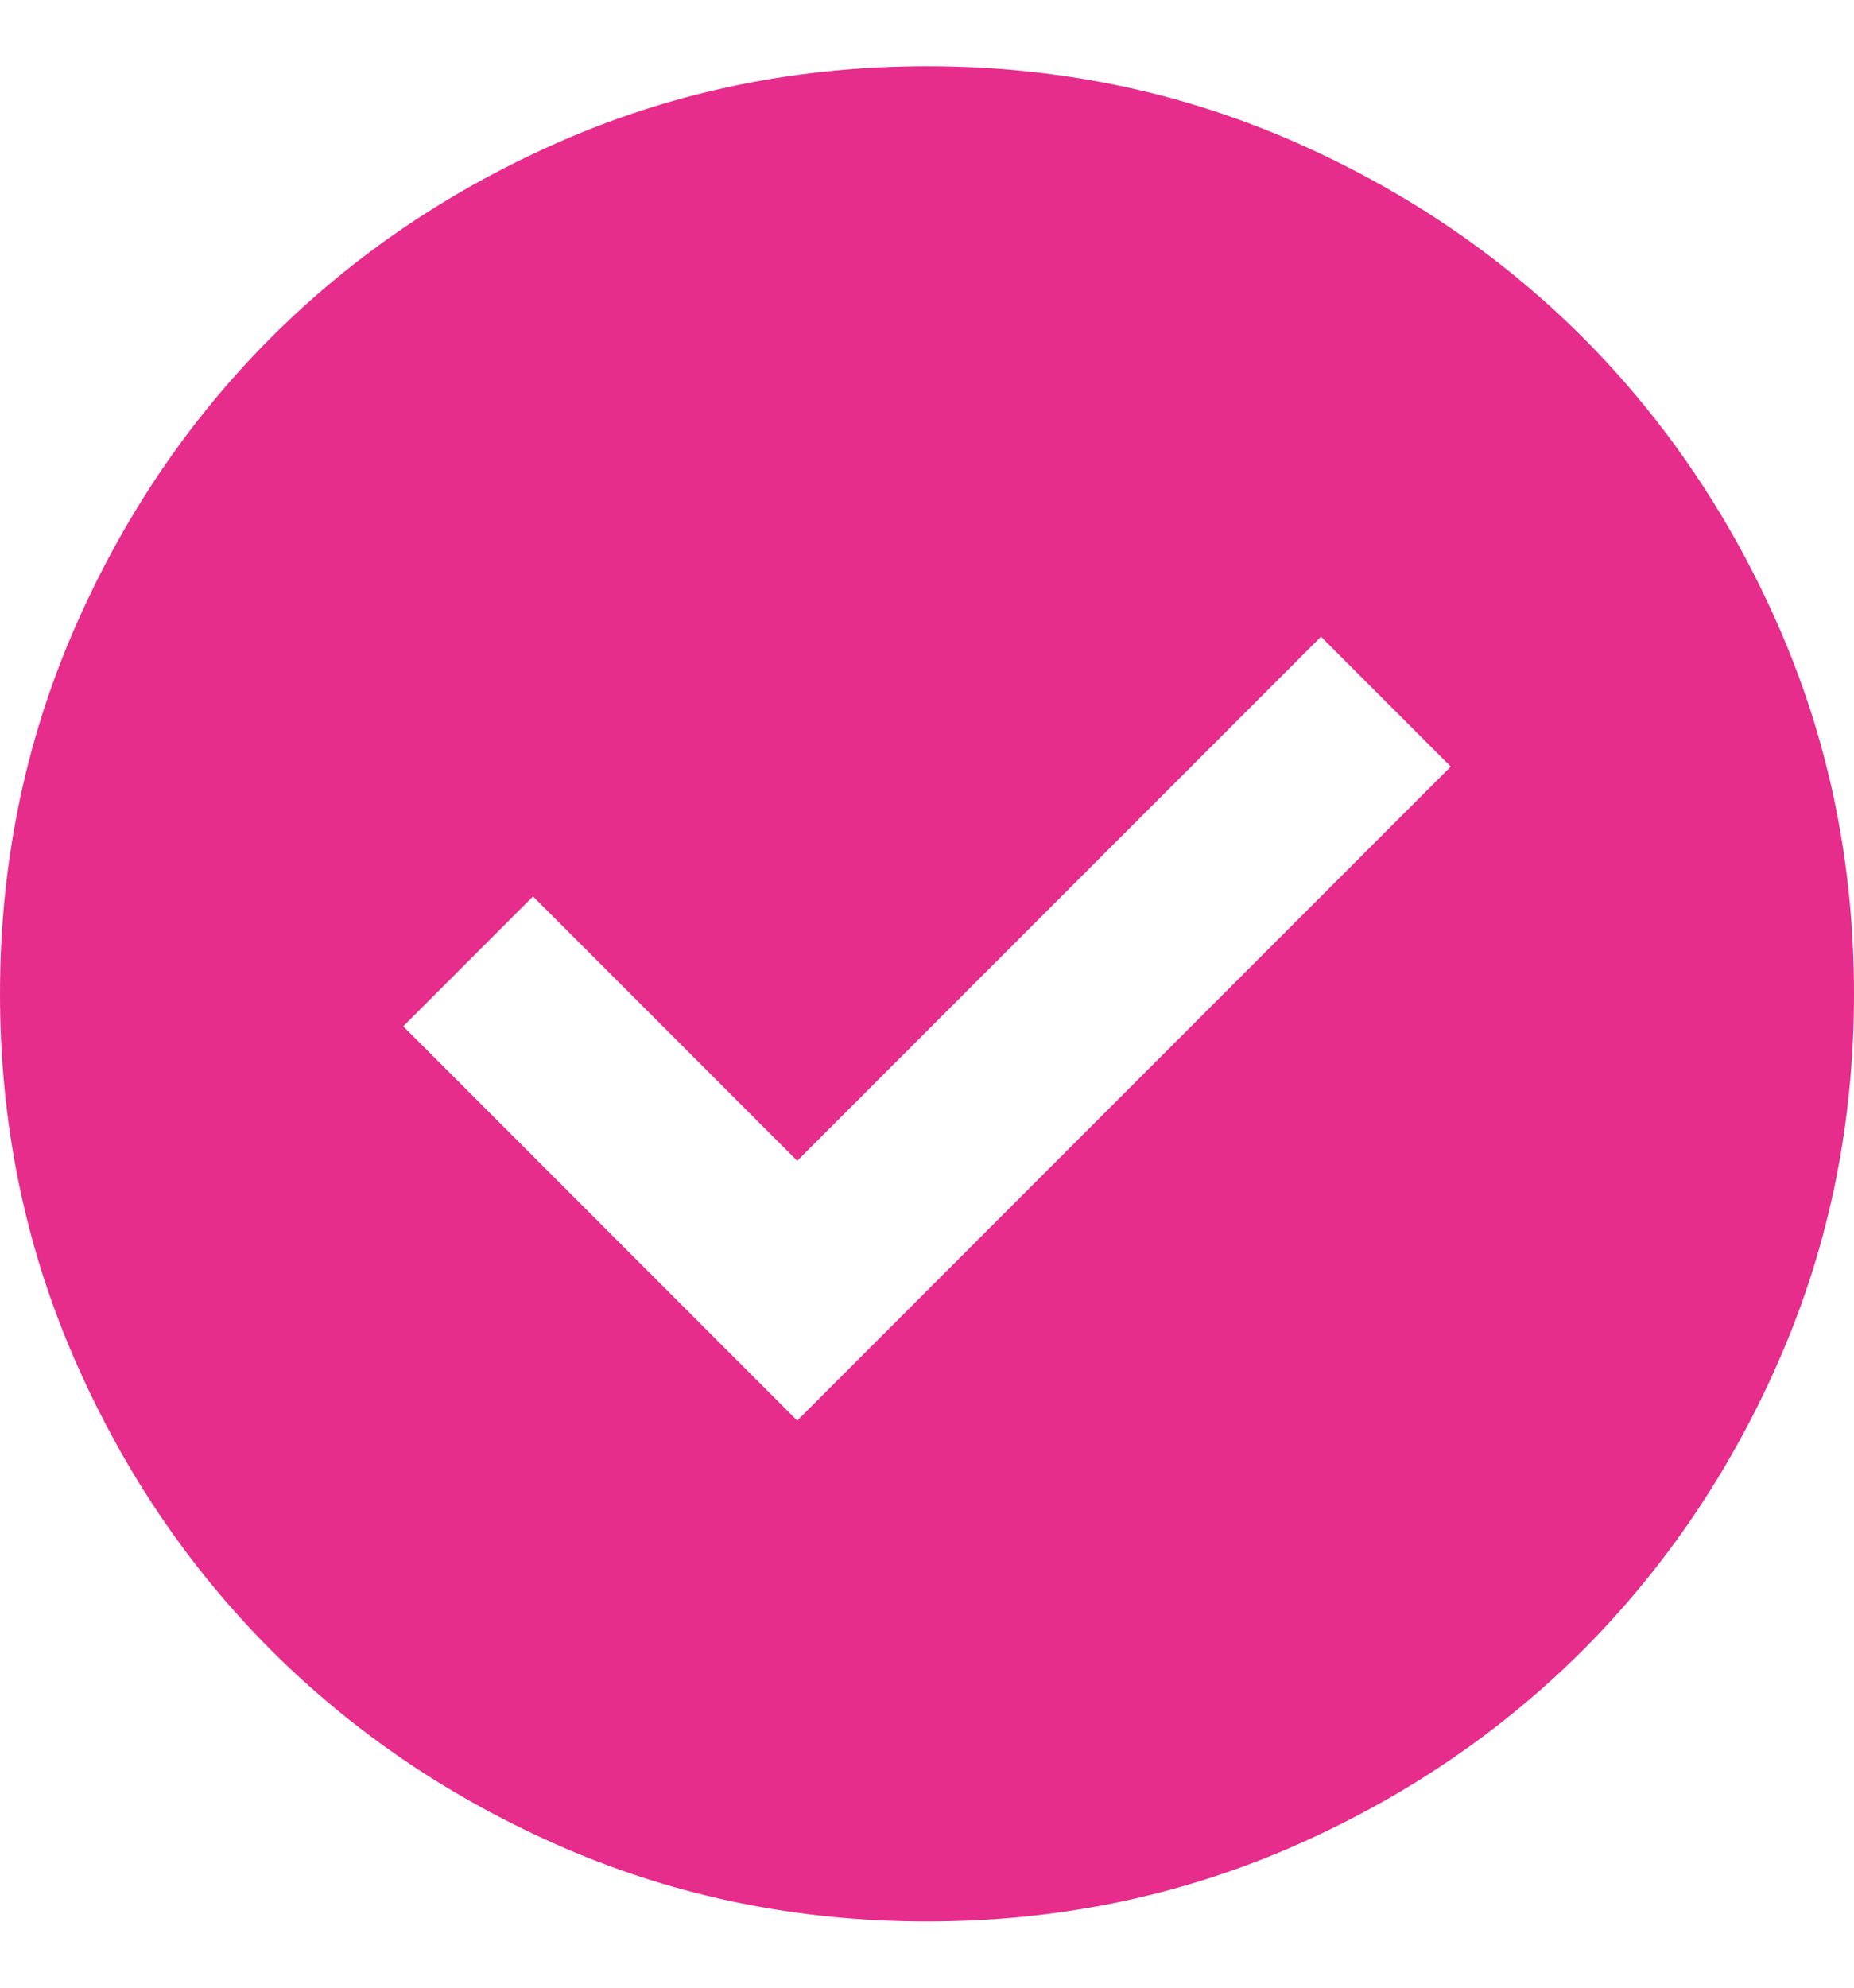 <svg width="14" height="15" viewBox="0 0 14 15" fill="none" xmlns="http://www.w3.org/2000/svg">
<path d="M6.02 10.72L10.955 5.785L9.975 4.805L6.02 8.76L4.025 6.765L3.045 7.745L6.02 10.72ZM7 14.5C6.032 14.5 5.122 14.316 4.27 13.949C3.418 13.581 2.678 13.082 2.047 12.453C1.417 11.822 0.919 11.082 0.551 10.23C0.184 9.378 0 8.468 0 7.5C0 6.532 0.184 5.622 0.551 4.77C0.919 3.918 1.417 3.178 2.047 2.547C2.678 1.917 3.418 1.419 4.27 1.051C5.122 0.684 6.032 0.5 7 0.5C7.968 0.5 8.878 0.684 9.73 1.051C10.582 1.419 11.322 1.917 11.953 2.547C12.582 3.178 13.081 3.918 13.449 4.77C13.816 5.622 14 6.532 14 7.5C14 8.468 13.816 9.378 13.449 10.23C13.081 11.082 12.582 11.822 11.953 12.453C11.322 13.082 10.582 13.581 9.73 13.949C8.878 14.316 7.968 14.5 7 14.5Z" fill="#E62D8B"/>
</svg>
